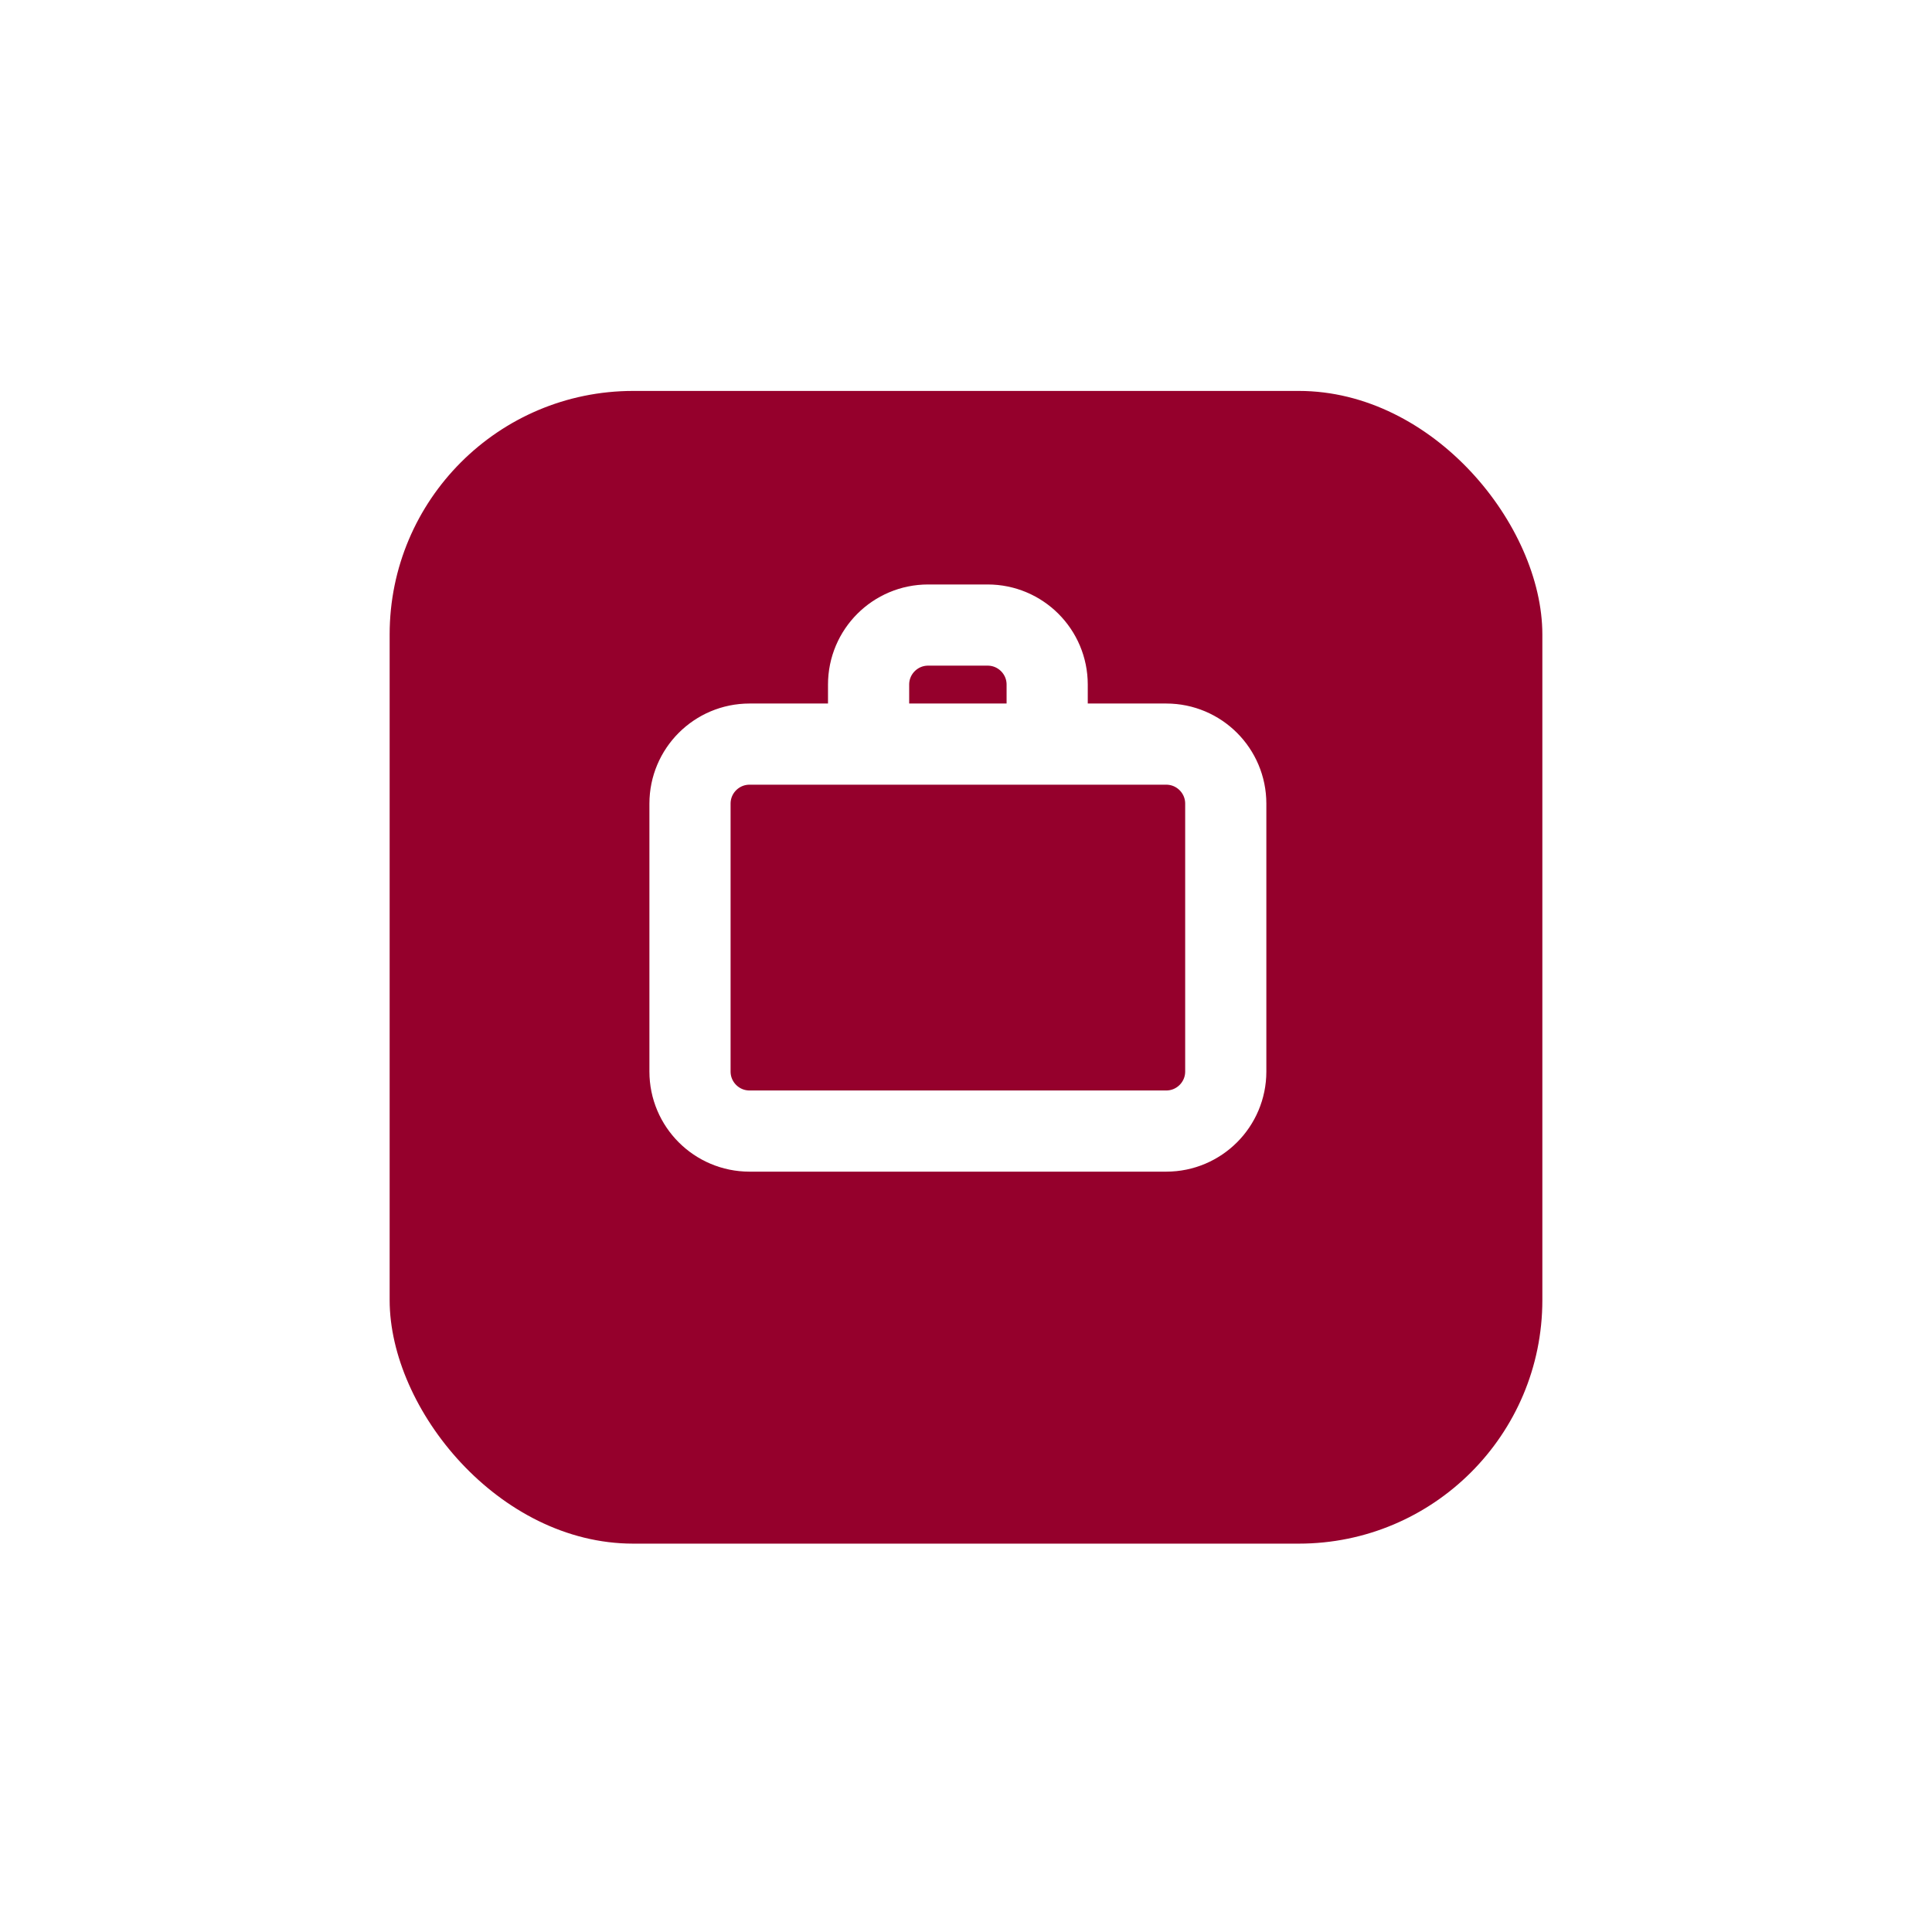 <svg width="119" height="119" viewBox="0 0 119 119" fill="none" xmlns="http://www.w3.org/2000/svg"><g filter="url(#filter0_d_9015_2219)"><rect x="24" y="19" width="71" height="71" rx="15" fill="#95002C"/></g><path d="M53.5 45.833H46.167C44.142 45.833 42.5 47.475 42.5 49.5V66C42.5 68.025 44.142 69.667 46.167 69.667H71.833C73.858 69.667 75.5 68.025 75.5 66V49.5C75.5 47.475 73.858 45.833 71.833 45.833H64.5M53.5 45.833V42.167C53.5 40.142 55.142 38.5 57.167 38.5H60.833C62.858 38.5 64.5 40.142 64.5 42.167V45.833M53.5 45.833H64.5" stroke="white" stroke-width="5" stroke-linecap="round" stroke-linejoin="round"/><defs><filter id="filter0_d_9015_2219" x="0.19" y="0.27" width="118.619" height="118.619" filterUnits="userSpaceOnUse" color-interpolation-filters="sRGB"><feFlood flood-opacity="0" result="BackgroundImageFix"/><feColorMatrix in="SourceAlpha" type="matrix" values="0 0 0 0 0 0 0 0 0 0 0 0 0 0 0 0 0 0 127 0" result="hardAlpha"/><feMorphology radius="3.81" operator="dilate" in="SourceAlpha" result="effect1_dropShadow_9015_2219"/><feOffset dy="5.079"/><feGaussianBlur stdDeviation="10"/><feColorMatrix type="matrix" values="0 0 0 0 0.118 0 0 0 0 0.118 0 0 0 0 0.118 0 0 0 0.04 0"/><feBlend mode="normal" in2="BackgroundImageFix" result="effect1_dropShadow_9015_2219"/><feBlend mode="normal" in="SourceGraphic" in2="effect1_dropShadow_9015_2219" result="shape"/></filter></defs></svg>